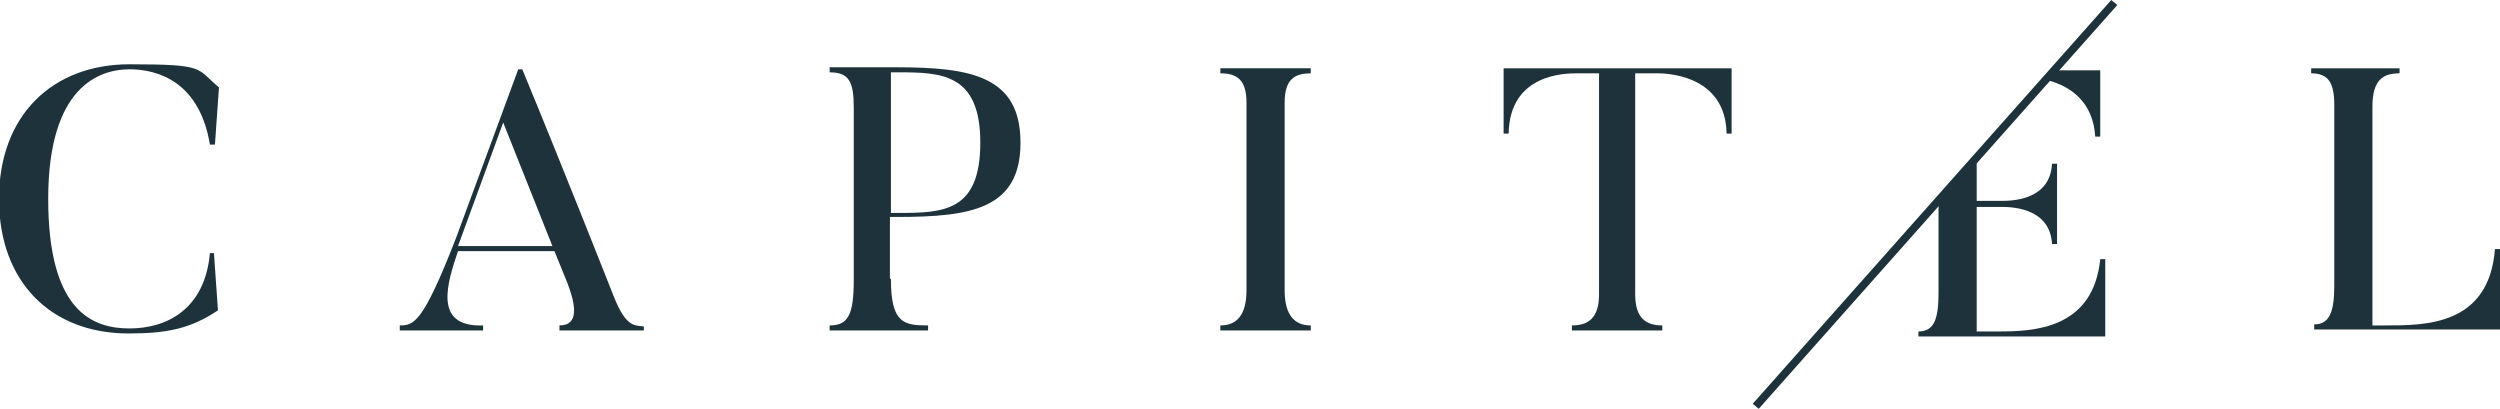 <?xml version="1.0" encoding="UTF-8"?><svg id="b" xmlns="http://www.w3.org/2000/svg" viewBox="0 0 248.9 40.7"><g id="c"><path d="m21.3,25.2l.4,5.7c-2.7,1.8-5,2.3-8.9,2.3-7.7,0-12.9-5.1-12.9-13.4S5.2,6.4,12.9,6.4s6.6.4,8.9,2.3l-.4,5.7h-.5c-1-6.1-5-7.5-8-7.5s-8.1,1.7-8.1,12.9,4.4,12.9,8.1,12.9,7.5-1.9,8-7.5h.5Z" style="fill:#1d323b; stroke-width:0px;"/><path d="m55,24.5l-4.9-12.3-4.5,12.3h9.3Zm9.1,8.4h-8.4v-.5c2,0,1.6-2.1.8-4.2l-1.3-3.2h-9.6c-1,3-2.6,7.6,2.5,7.4v.5h-8.3v-.5c1.4,0,2.3-.2,5.6-8.7l6.2-16.8h.4c4.5,10.9,9.1,22.6,9.1,22.6,1.2,3,2,2.9,3,3v.5Z" style="fill:#1d323b; stroke-width:0px;"/><path d="m89.4,21.2c4.5,0,8.2-.1,8.2-7s-3.9-7-8.2-7h-.7v14h.7Zm-.7,6.6c0,4.4,1.3,4.6,3.7,4.6v.5h-9.8v-.5c1.8,0,2.4-1,2.4-4.5V10.7c0-2.6-.5-3.5-2.4-3.5v-.5h6.7c7.4,0,12.3.9,12.3,7.5s-4.9,7.4-12.3,7.4h-.7v6.1Z" style="fill:#1d323b; stroke-width:0px;"/><path d="m130.5,6.8v.5c-1.6,0-2.6.6-2.6,2.9v18.7c0,2.5,1,3.5,2.6,3.5v.5h-9v-.5c1.6,0,2.6-1,2.6-3.5V10.2c0-2.3-1-2.9-2.6-2.9v-.5h9Z" style="fill:#1d323b; stroke-width:0px;"/><path d="m172.4,6.8v6.5h-.5c-.1-6-6.3-6-6.9-6h-2.2v22c0,2.4,1.1,3.1,2.7,3.1v.5h-9v-.5c1.6,0,2.7-.7,2.7-3.1V7.3h-2.2c-1.1,0-6.7,0-6.8,6h-.5v-6.5h22.7Z" style="fill:#1d323b; stroke-width:0px;"/><path d="m248.9,24.8v8h-18.5v-.5c1.6,0,2-1.4,2-3.9V10.4c0-2.3-.7-3.1-2.3-3.1v-.5h8.8v.5c-1.6,0-2.7.6-2.7,3.3v21.8h1.3c4,0,10.3,0,10.9-7.6h.5Z" style="fill:#1d323b; stroke-width:0px;"/><path d="m209.1,13.6h-.5c-.2-3.4-2.4-5-4.7-5.6l.9-1h4.3v6.7Z" style="fill:#1d323b; stroke-width:0px;"/><path d="m209.6,33.5h-18.6v-.5c1.6,0,2-1.3,2-3.9v-8.8l3.8-4.2v3.9h2.4c1,0,4.9,0,5.1-3.7h.5v8h-.5c-.2-3.7-4.2-3.7-5.1-3.7h-2.4v12.4h2.2c3.4,0,9.4-.2,10.1-7.2h.5v7.7Z" style="fill:#1d323b; stroke-width:0px;"/><polyline points="210.2 0 174.5 40.2 175.1 40.7 210.8 .5" style="fill:#1d323b; stroke-width:0px;"/></g></svg>